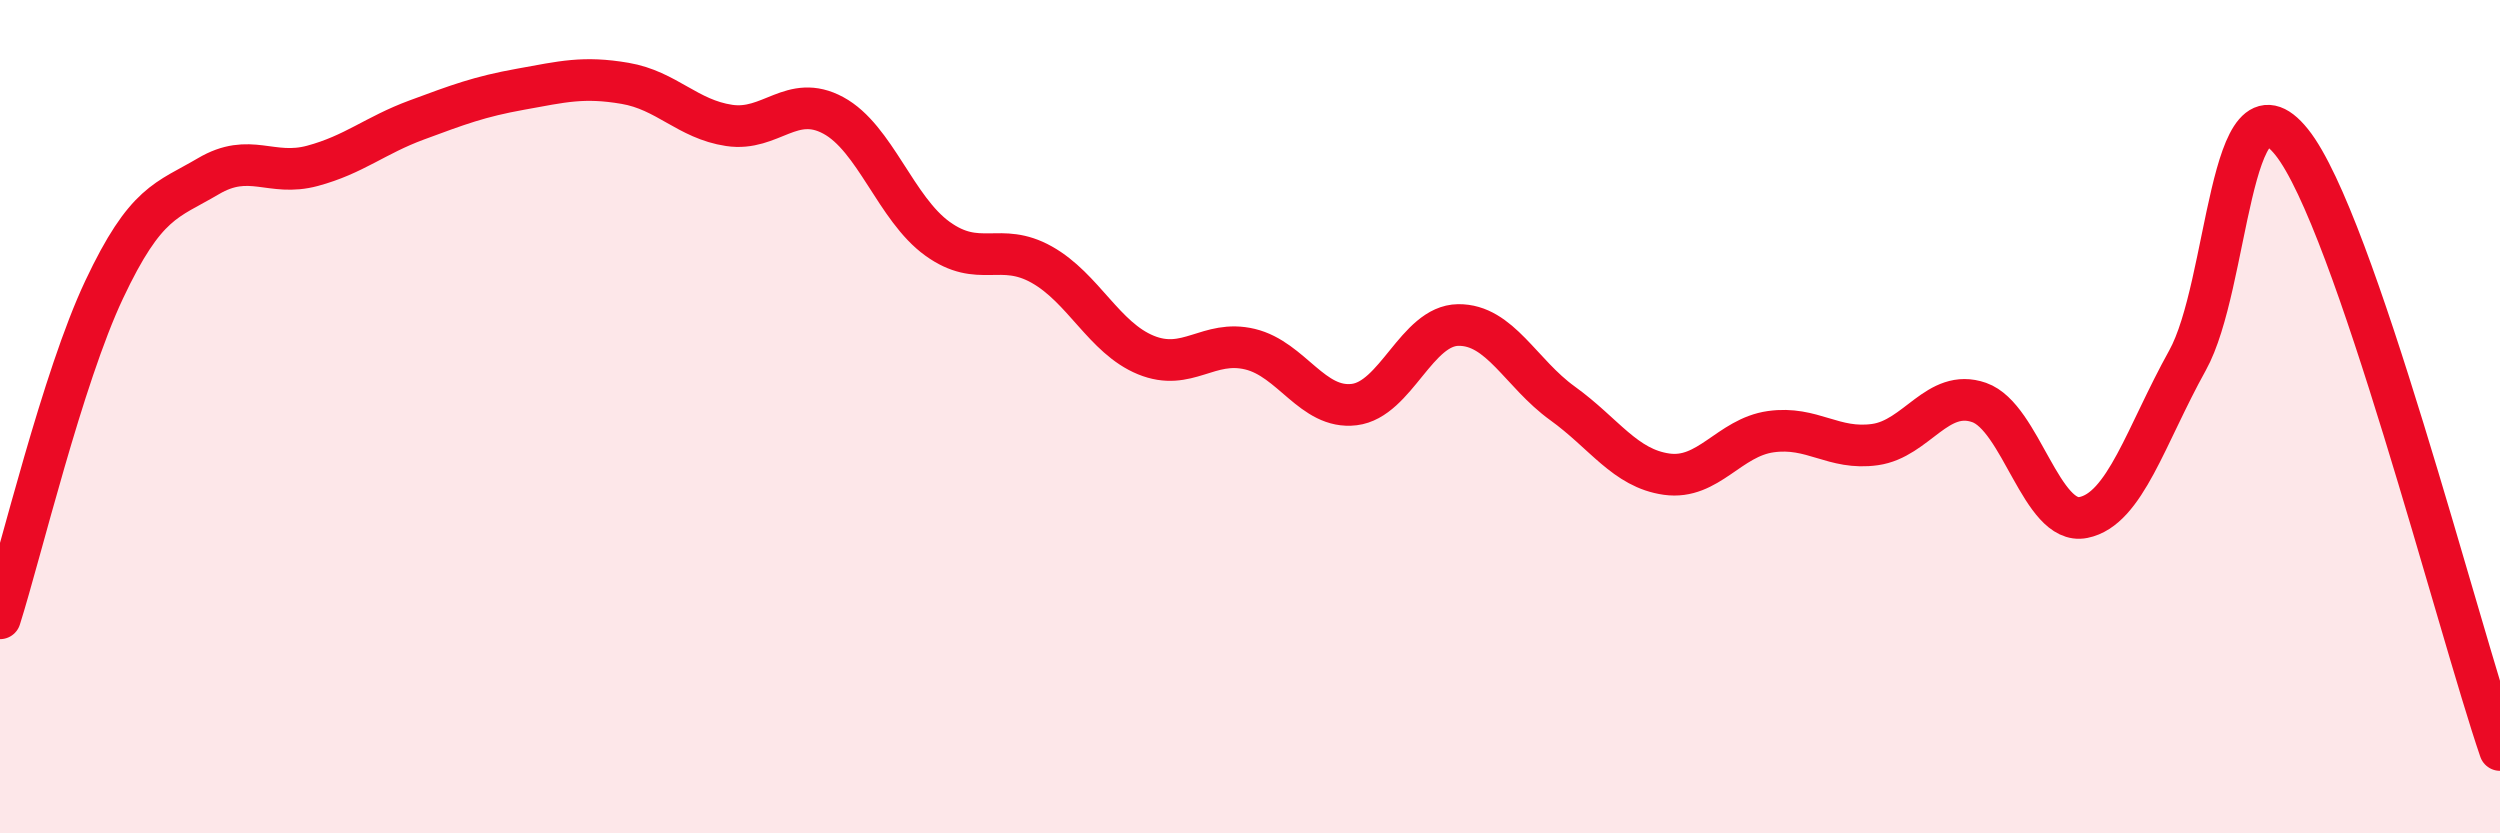 
    <svg width="60" height="20" viewBox="0 0 60 20" xmlns="http://www.w3.org/2000/svg">
      <path
        d="M 0,14.84 C 0.5,13.26 1.5,9.07 2.5,6.95 C 3.5,4.83 4,4.82 5,4.23 C 6,3.64 6.5,4.25 7.5,3.98 C 8.5,3.71 9,3.25 10,2.88 C 11,2.51 11.5,2.32 12.5,2.14 C 13.5,1.96 14,1.83 15,2 C 16,2.17 16.5,2.86 17.5,3.01 C 18.5,3.16 19,2.23 20,2.77 C 21,3.31 21.5,5.01 22.5,5.73 C 23.5,6.45 24,5.79 25,6.35 C 26,6.91 26.5,8.11 27.5,8.52 C 28.5,8.93 29,8.14 30,8.38 C 31,8.62 31.5,9.83 32.5,9.71 C 33.5,9.59 34,7.81 35,7.8 C 36,7.79 36.5,8.96 37.5,9.68 C 38.5,10.4 39,11.24 40,11.38 C 41,11.52 41.5,10.5 42.5,10.36 C 43.5,10.22 44,10.81 45,10.67 C 46,10.53 46.5,9.31 47.5,9.66 C 48.5,10.01 49,12.62 50,12.42 C 51,12.22 51.5,10.45 52.5,8.65 C 53.5,6.85 53.5,1.54 55,3.41 C 56.5,5.28 59,15.08 60,18L60 20L0 20Z"
        fill="#EB0A25"
        opacity="0.1"
        stroke-linecap="round"
        stroke-linejoin="round"
      />
      <path
        d="M 0,14.84 C 0.5,13.26 1.5,9.07 2.5,6.95 C 3.5,4.83 4,4.82 5,4.23 C 6,3.64 6.5,4.25 7.5,3.98 C 8.5,3.71 9,3.25 10,2.88 C 11,2.51 11.5,2.32 12.5,2.14 C 13.5,1.96 14,1.83 15,2 C 16,2.17 16.5,2.86 17.5,3.01 C 18.5,3.16 19,2.23 20,2.77 C 21,3.31 21.5,5.01 22.5,5.73 C 23.5,6.45 24,5.79 25,6.35 C 26,6.91 26.5,8.11 27.5,8.52 C 28.5,8.93 29,8.14 30,8.38 C 31,8.62 31.5,9.83 32.5,9.71 C 33.5,9.59 34,7.81 35,7.8 C 36,7.79 36.5,8.96 37.5,9.68 C 38.5,10.4 39,11.24 40,11.38 C 41,11.52 41.5,10.5 42.5,10.36 C 43.5,10.22 44,10.81 45,10.67 C 46,10.53 46.5,9.31 47.5,9.66 C 48.5,10.01 49,12.62 50,12.42 C 51,12.22 51.5,10.45 52.5,8.65 C 53.5,6.85 53.5,1.54 55,3.41 C 56.5,5.28 59,15.08 60,18"
        stroke="#EB0A25"
        stroke-width="1"
        fill="none"
        stroke-linecap="round"
        stroke-linejoin="round"
      />
    </svg>
  